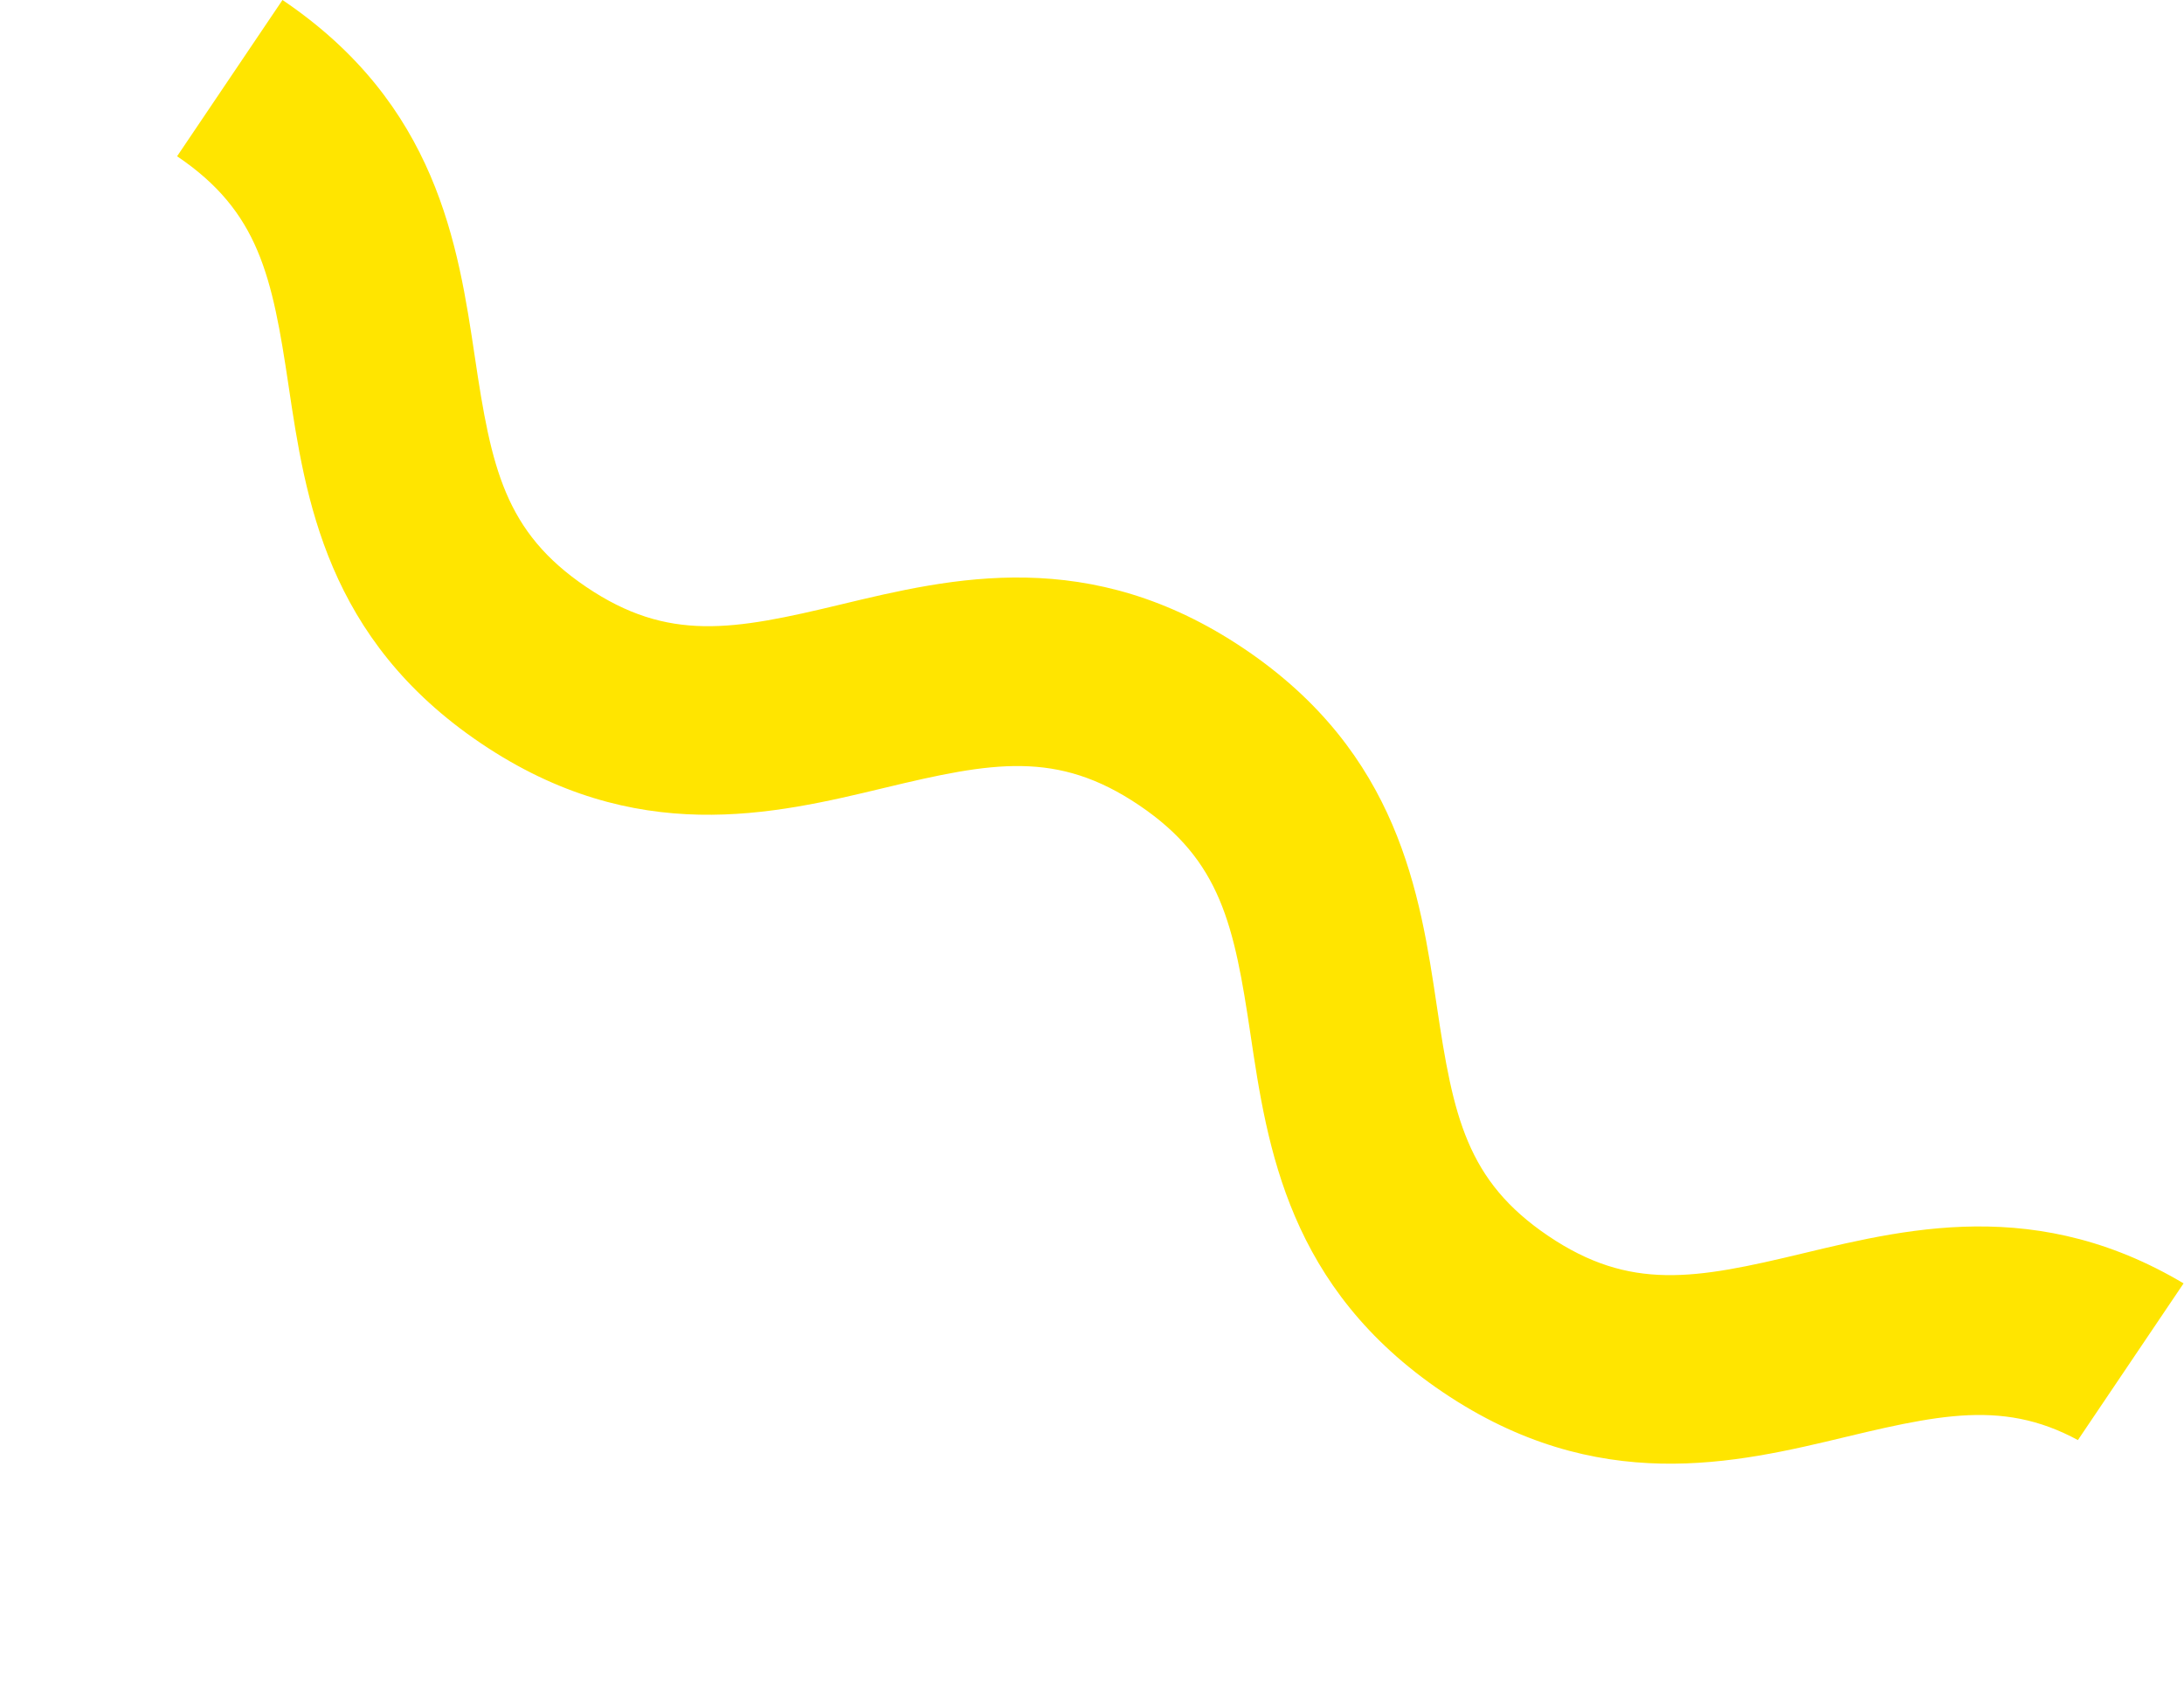 <svg xmlns="http://www.w3.org/2000/svg" xmlns:xlink="http://www.w3.org/1999/xlink" width="294.343" height="229.3" viewBox="0 0 294.343 229.3">
  <defs>
    <clipPath id="clip-path">
      <rect id="Rectangle_2" data-name="Rectangle 2" width="309.12" height="68.082" fill="none"/>
    </clipPath>
  </defs>
  <g id="Group_9" data-name="Group 9" transform="translate(38.071) rotate(34)">
    <g id="Group_7" data-name="Group 7" clip-path="url(#clip-path)">
      <path id="Path_3" data-name="Path 3" d="M312.76,25.4c-13.306,0-19.652,6.221-29.723,17.216-10.393,11.345-23.326,25.464-48.467,25.464s-38.064-14.117-48.454-25.46c-10.075-11-16.423-17.22-29.736-17.22s-19.652,6.221-29.723,17.216C116.265,53.963,103.331,68.082,78.19,68.082S40.126,53.965,29.735,42.622C19.662,31.624,13.313,25.4,0,25.4V0C25.141,0,38.075,14.119,48.467,25.464,58.538,36.459,64.885,42.68,78.19,42.68s19.661-6.222,29.736-17.22C118.316,14.117,131.247,0,156.38,0s38.074,14.119,48.467,25.464C214.918,36.459,221.265,42.68,234.57,42.68s19.661-6.222,29.735-17.22C274.7,14.117,287.626,0,312.76,0s0,0,0,0L312.6,1.978" fill="#ffe500" stroke="rgba(0,0,0,0)" stroke-width="1"/>
    </g>
  </g>
</svg>
